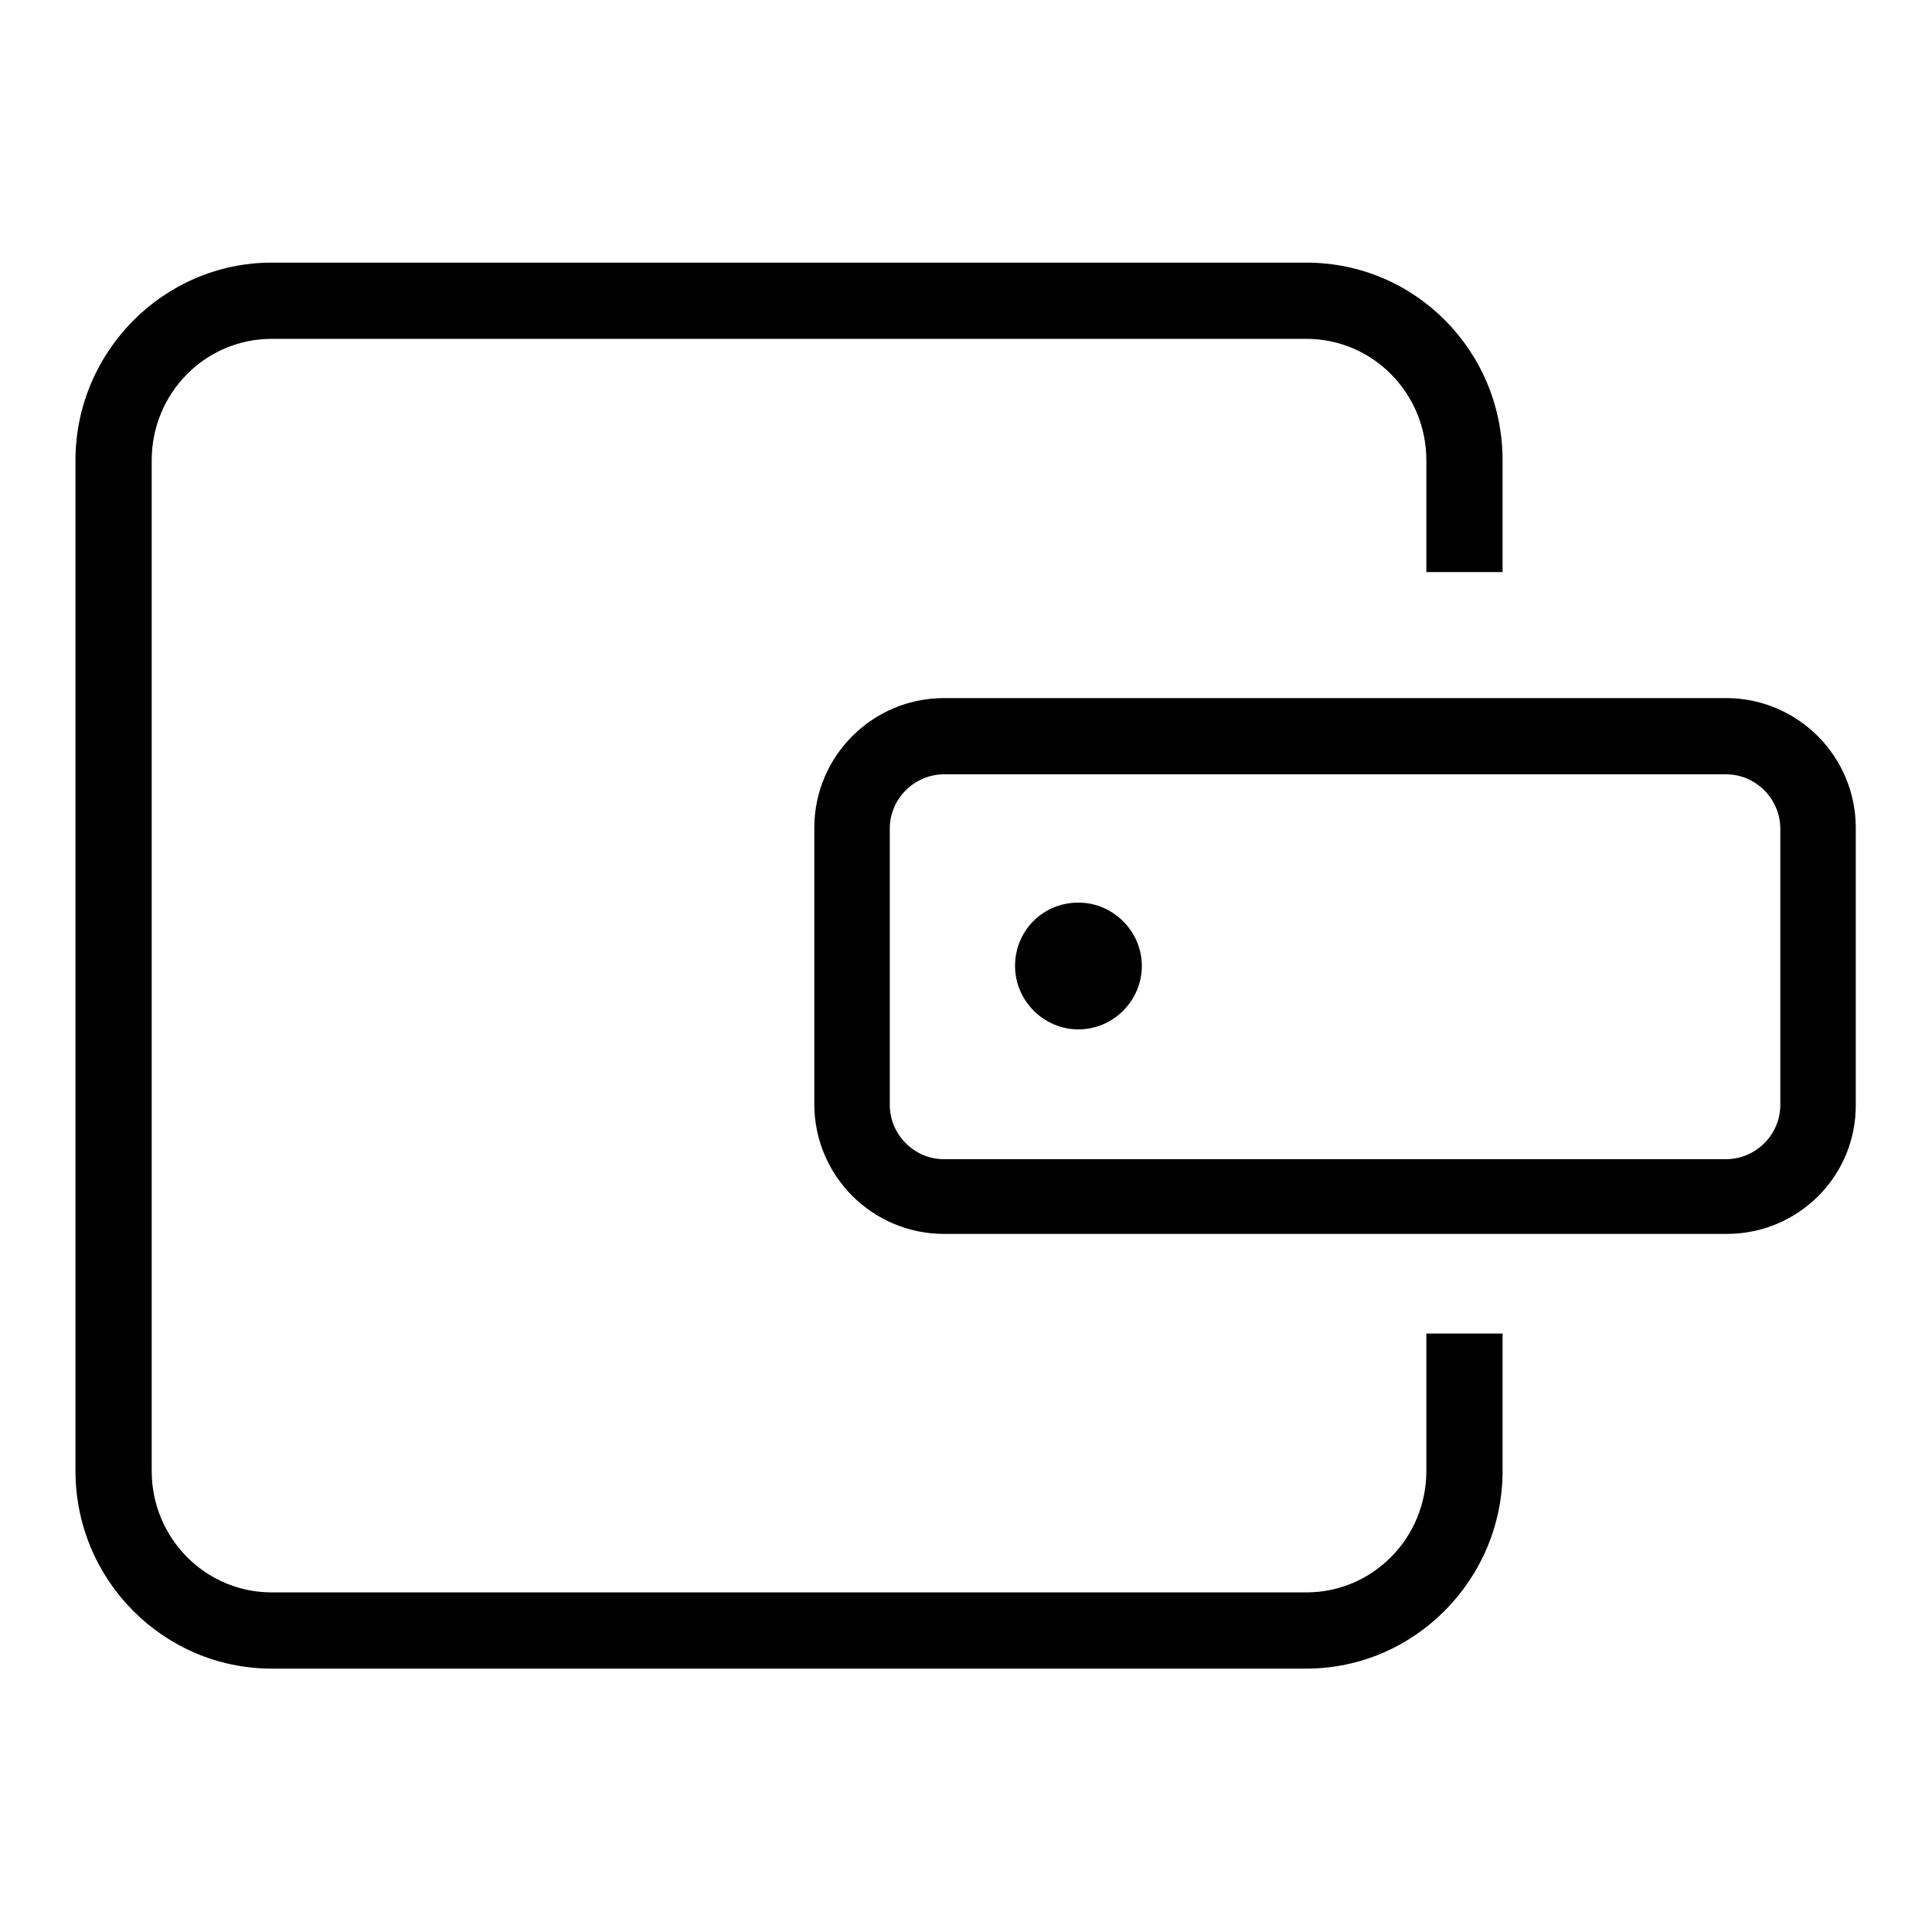 <?xml version="1.0" encoding="utf-8"?>
<!-- Svg Vector Icons : http://www.onlinewebfonts.com/icon -->
<!DOCTYPE svg PUBLIC "-//W3C//DTD SVG 1.1//EN" "http://www.w3.org/Graphics/SVG/1.1/DTD/svg11.dtd">
<svg version="1.1" xmlns="http://www.w3.org/2000/svg" xmlns:xlink="http://www.w3.org/1999/xlink" x="0px" y="0px" viewBox="0 0 256 256" enable-background="new 0 0 256 256" xml:space="preserve">
<g><g><path fill="#000000" d="M228.8,163.5H125.1c-9.5,0-17.2-7.7-17.2-17.2v-36.6c0-9.5,7.7-17.2,17.2-17.2h103.6c9.5,0,17.2,7.7,17.2,17.2v36.6C246,155.8,238.3,163.5,228.8,163.5z M125.1,102.6c-3.9,0-7.2,3.2-7.2,7.2v36.6c0,3.9,3.2,7.2,7.2,7.2h103.6c3.9,0,7.2-3.2,7.2-7.2v-36.6c0-3.9-3.2-7.2-7.2-7.2L125.1,102.6L125.1,102.6z"/><path fill="#000000" d="M189,176.7v18.2c0,8.9-7.1,16.1-15.9,16.1H36c-8.8,0-15.9-7.2-15.9-16.1V61c0-8.9,7.1-16.1,15.9-16.1h137.1c8.8,0,15.9,7.2,15.9,16.1v14.8h10.1V61c0-14.5-11.6-26.2-26-26.2H36c-14.3,0-26,11.8-26,26.2v133.9c0,14.5,11.7,26.2,26,26.2h137.1c14.3,0,26-11.8,26-26.2v-18.2L189,176.7L189,176.7z"/><path fill="#000000" d="M142.9,119.6c4.6,0,8.4,3.8,8.4,8.4c0,4.6-3.8,8.4-8.4,8.4c-4.6,0-8.4-3.8-8.4-8.4C134.5,123.3,138.2,119.6,142.9,119.6z"/></g></g>
</svg>